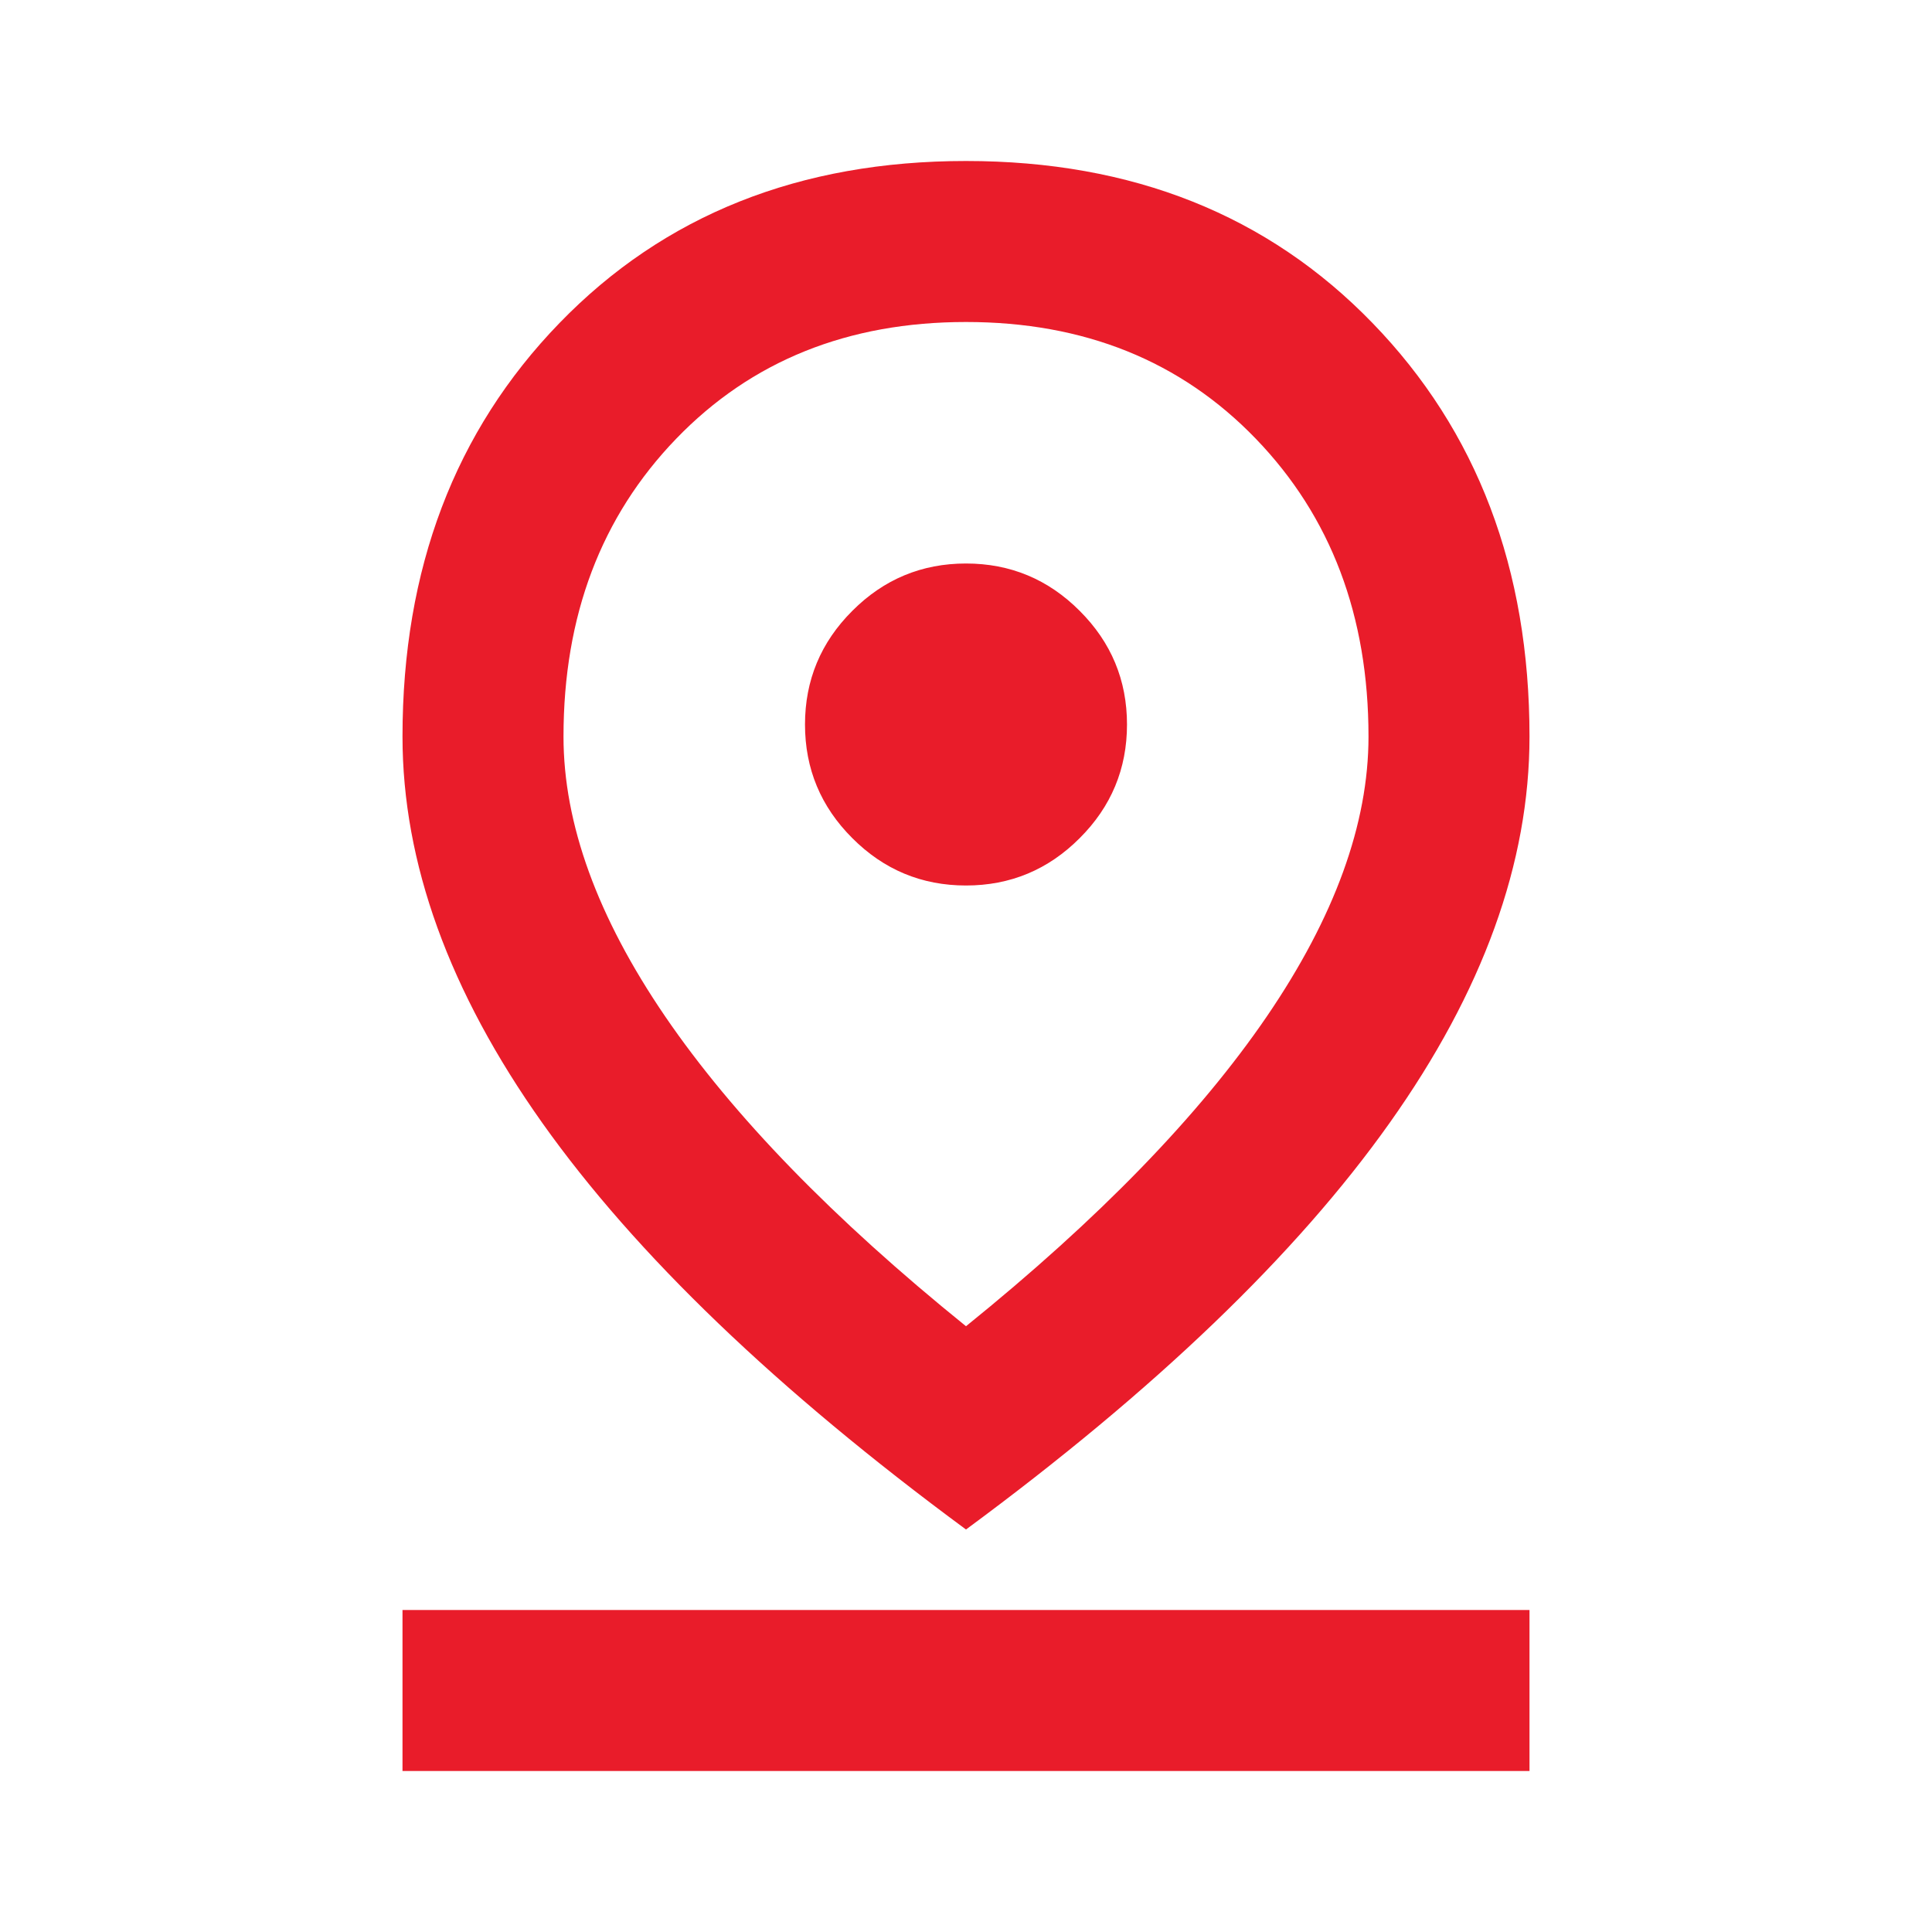 <svg width="24" height="24" viewBox="0 0 24 24" fill="none" xmlns="http://www.w3.org/2000/svg">
<g id="pin_drop">
<mask id="mask0_246_290" style="mask-type:alpha" maskUnits="userSpaceOnUse" x="0" y="0" width="24" height="24">
<rect id="Bounding box" width="24" height="24" fill="#D9D9D9"/>
</mask>
<g mask="url(#mask0_246_290)">
<path id="pin_drop_2" d="M12 16.475C13.65 15.142 14.896 13.858 15.738 12.625C16.579 11.392 17 10.233 17 9.15C17 7.65 16.533 6.417 15.6 5.45C14.667 4.483 13.467 4 12 4C10.533 4 9.333 4.483 8.4 5.45C7.467 6.417 7 7.65 7 9.15C7 10.233 7.421 11.392 8.262 12.625C9.104 13.858 10.35 15.142 12 16.475ZM12 19C9.65 17.267 7.896 15.583 6.737 13.95C5.579 12.317 5 10.717 5 9.15C5 7.067 5.65 5.354 6.95 4.013C8.25 2.671 9.933 2 12 2C14.067 2 15.75 2.671 17.05 4.013C18.35 5.354 19 7.067 19 9.15C19 10.717 18.421 12.317 17.262 13.95C16.104 15.583 14.35 17.267 12 19ZM12 11C12.55 11 13.021 10.804 13.412 10.412C13.804 10.021 14 9.55 14 9C14 8.45 13.804 7.979 13.412 7.588C13.021 7.196 12.55 7 12 7C11.45 7 10.979 7.196 10.588 7.588C10.196 7.979 10 8.45 10 9C10 9.55 10.196 10.021 10.588 10.412C10.979 10.804 11.45 11 12 11ZM5 22V20H19V22H5Z" fill="#E91C2A"/>
</g>
</g>
</svg>
